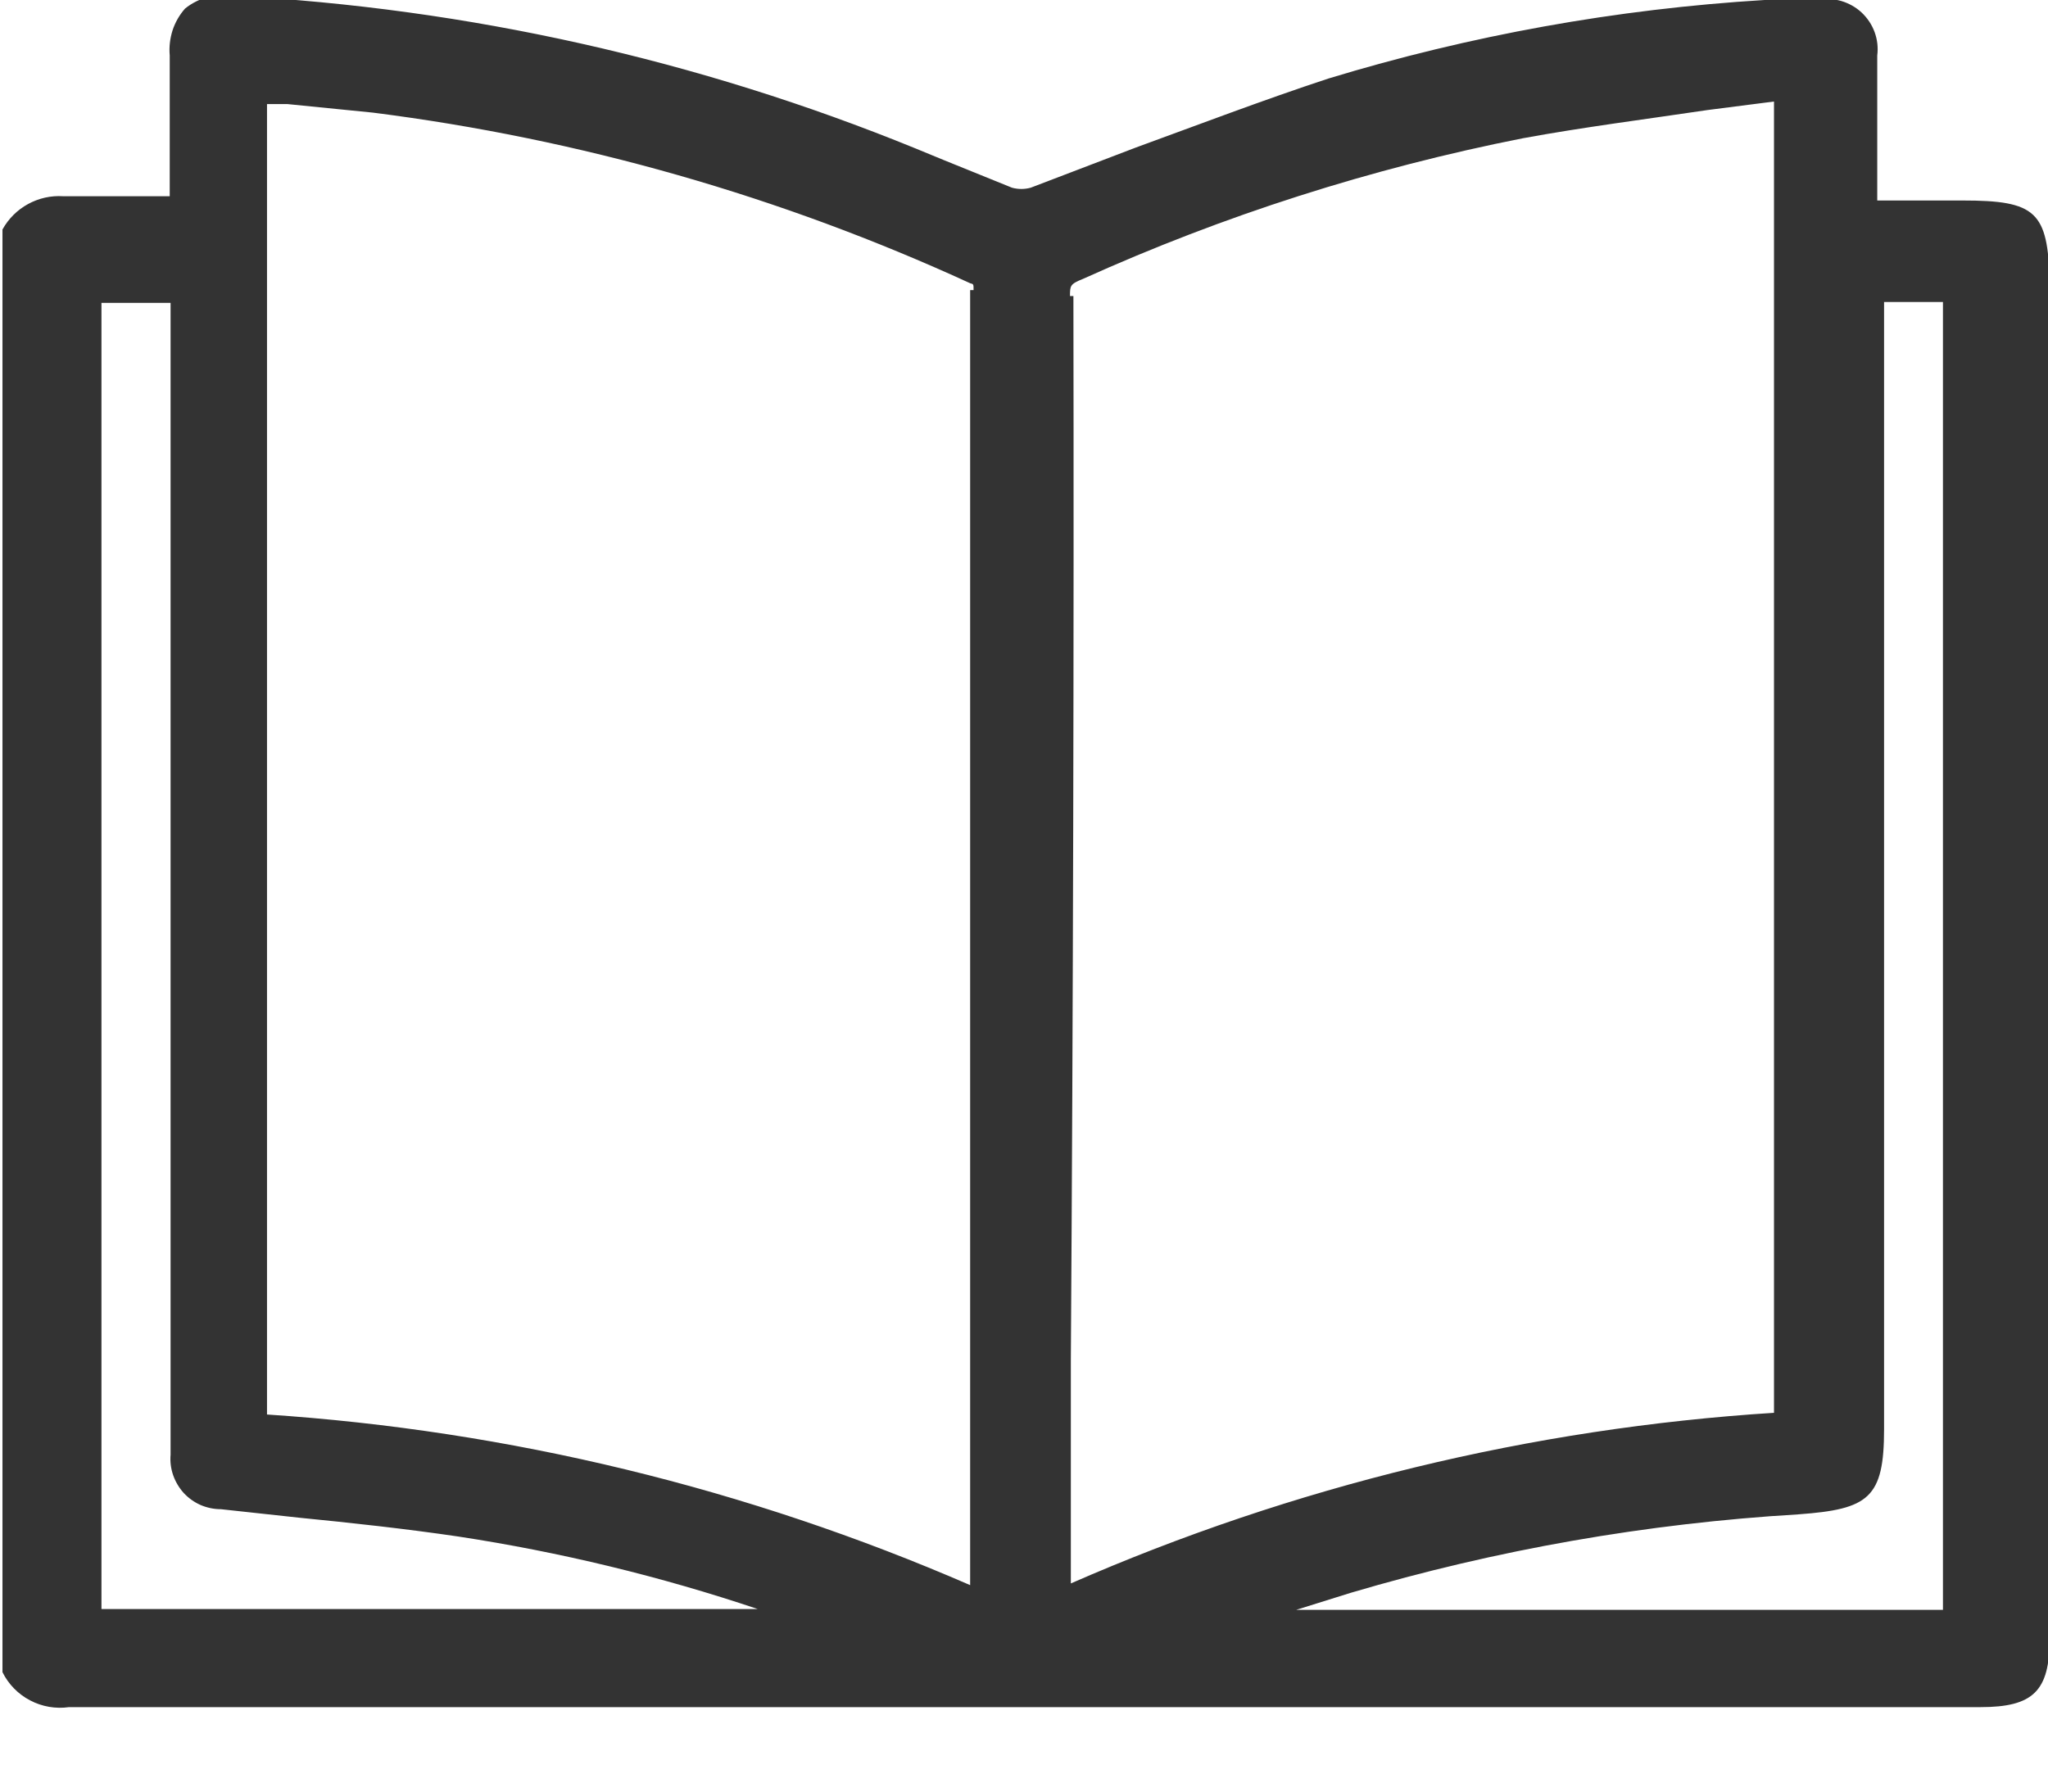<svg width="24" height="21" viewBox="0 0 24 21" fill="none" xmlns="http://www.w3.org/2000/svg">
<g clip-path="url(#clip0_105_4138)">
<path d="M22.999 2.35H21.999V0.65C22.011 0.557 22 0.463 21.968 0.376C21.936 0.288 21.883 0.21 21.815 0.146C21.747 0.083 21.664 0.037 21.575 0.011C21.485 -0.014 21.391 -0.018 21.299 -0H20.899H20.679C18.946 0.105 17.231 0.414 15.569 0.92C14.809 1.17 14.049 1.46 13.309 1.73L12.079 2.2C12.007 2.22 11.931 2.22 11.859 2.2L11.069 1.88L10.729 1.74C8.182 0.7 5.477 0.095 2.729 -0.05C2.631 -0.065 2.53 -0.06 2.434 -0.034C2.337 -0.008 2.247 0.037 2.169 0.1C2.103 0.174 2.053 0.262 2.022 0.356C1.992 0.451 1.98 0.551 1.989 0.65V2.3H1.739C1.409 2.3 1.079 2.3 0.739 2.3C0.596 2.291 0.454 2.323 0.328 2.392C0.202 2.461 0.099 2.564 0.029 2.69V19.52V19.6C0.099 19.742 0.213 19.858 0.353 19.931C0.493 20.005 0.653 20.032 0.809 20.01H23.209C23.829 20.01 24.019 19.82 24.019 19.21V3.3C23.999 2.48 23.859 2.35 22.999 2.35ZM22.769 3.54V18.87H15.189L15.829 18.67C17.539 18.164 19.3 17.856 21.079 17.75C21.899 17.69 22.079 17.56 22.079 16.75V3.54H22.769ZM12.539 3.47C12.539 3.35 12.539 3.33 12.689 3.27C14.341 2.524 16.072 1.971 17.849 1.62C18.559 1.49 19.269 1.4 20.009 1.29L20.789 1.19V16.56C17.947 16.741 15.158 17.418 12.549 18.56V15.94C12.576 11.78 12.586 7.623 12.579 3.47H12.539ZM11.369 3.4V18.58C8.758 17.445 5.97 16.768 3.129 16.58V1.22H3.369L4.369 1.32C6.791 1.627 9.151 2.301 11.369 3.32C11.409 3.33 11.409 3.33 11.409 3.4H11.369ZM1.999 17.05C1.992 17.131 2.002 17.213 2.029 17.291C2.056 17.368 2.098 17.439 2.153 17.5C2.209 17.56 2.276 17.608 2.351 17.641C2.426 17.673 2.507 17.69 2.589 17.69L3.509 17.79C4.119 17.85 4.759 17.92 5.369 18.01C6.562 18.192 7.736 18.476 8.879 18.86H1.189V3.55H1.999V17.05Z" fill="#333333"/>
</g>
<defs>
<clipPath id="clip0_105_4138">
<rect width="24" height="20.05" fill="white"/>
</clipPath>
</defs>
</svg>
